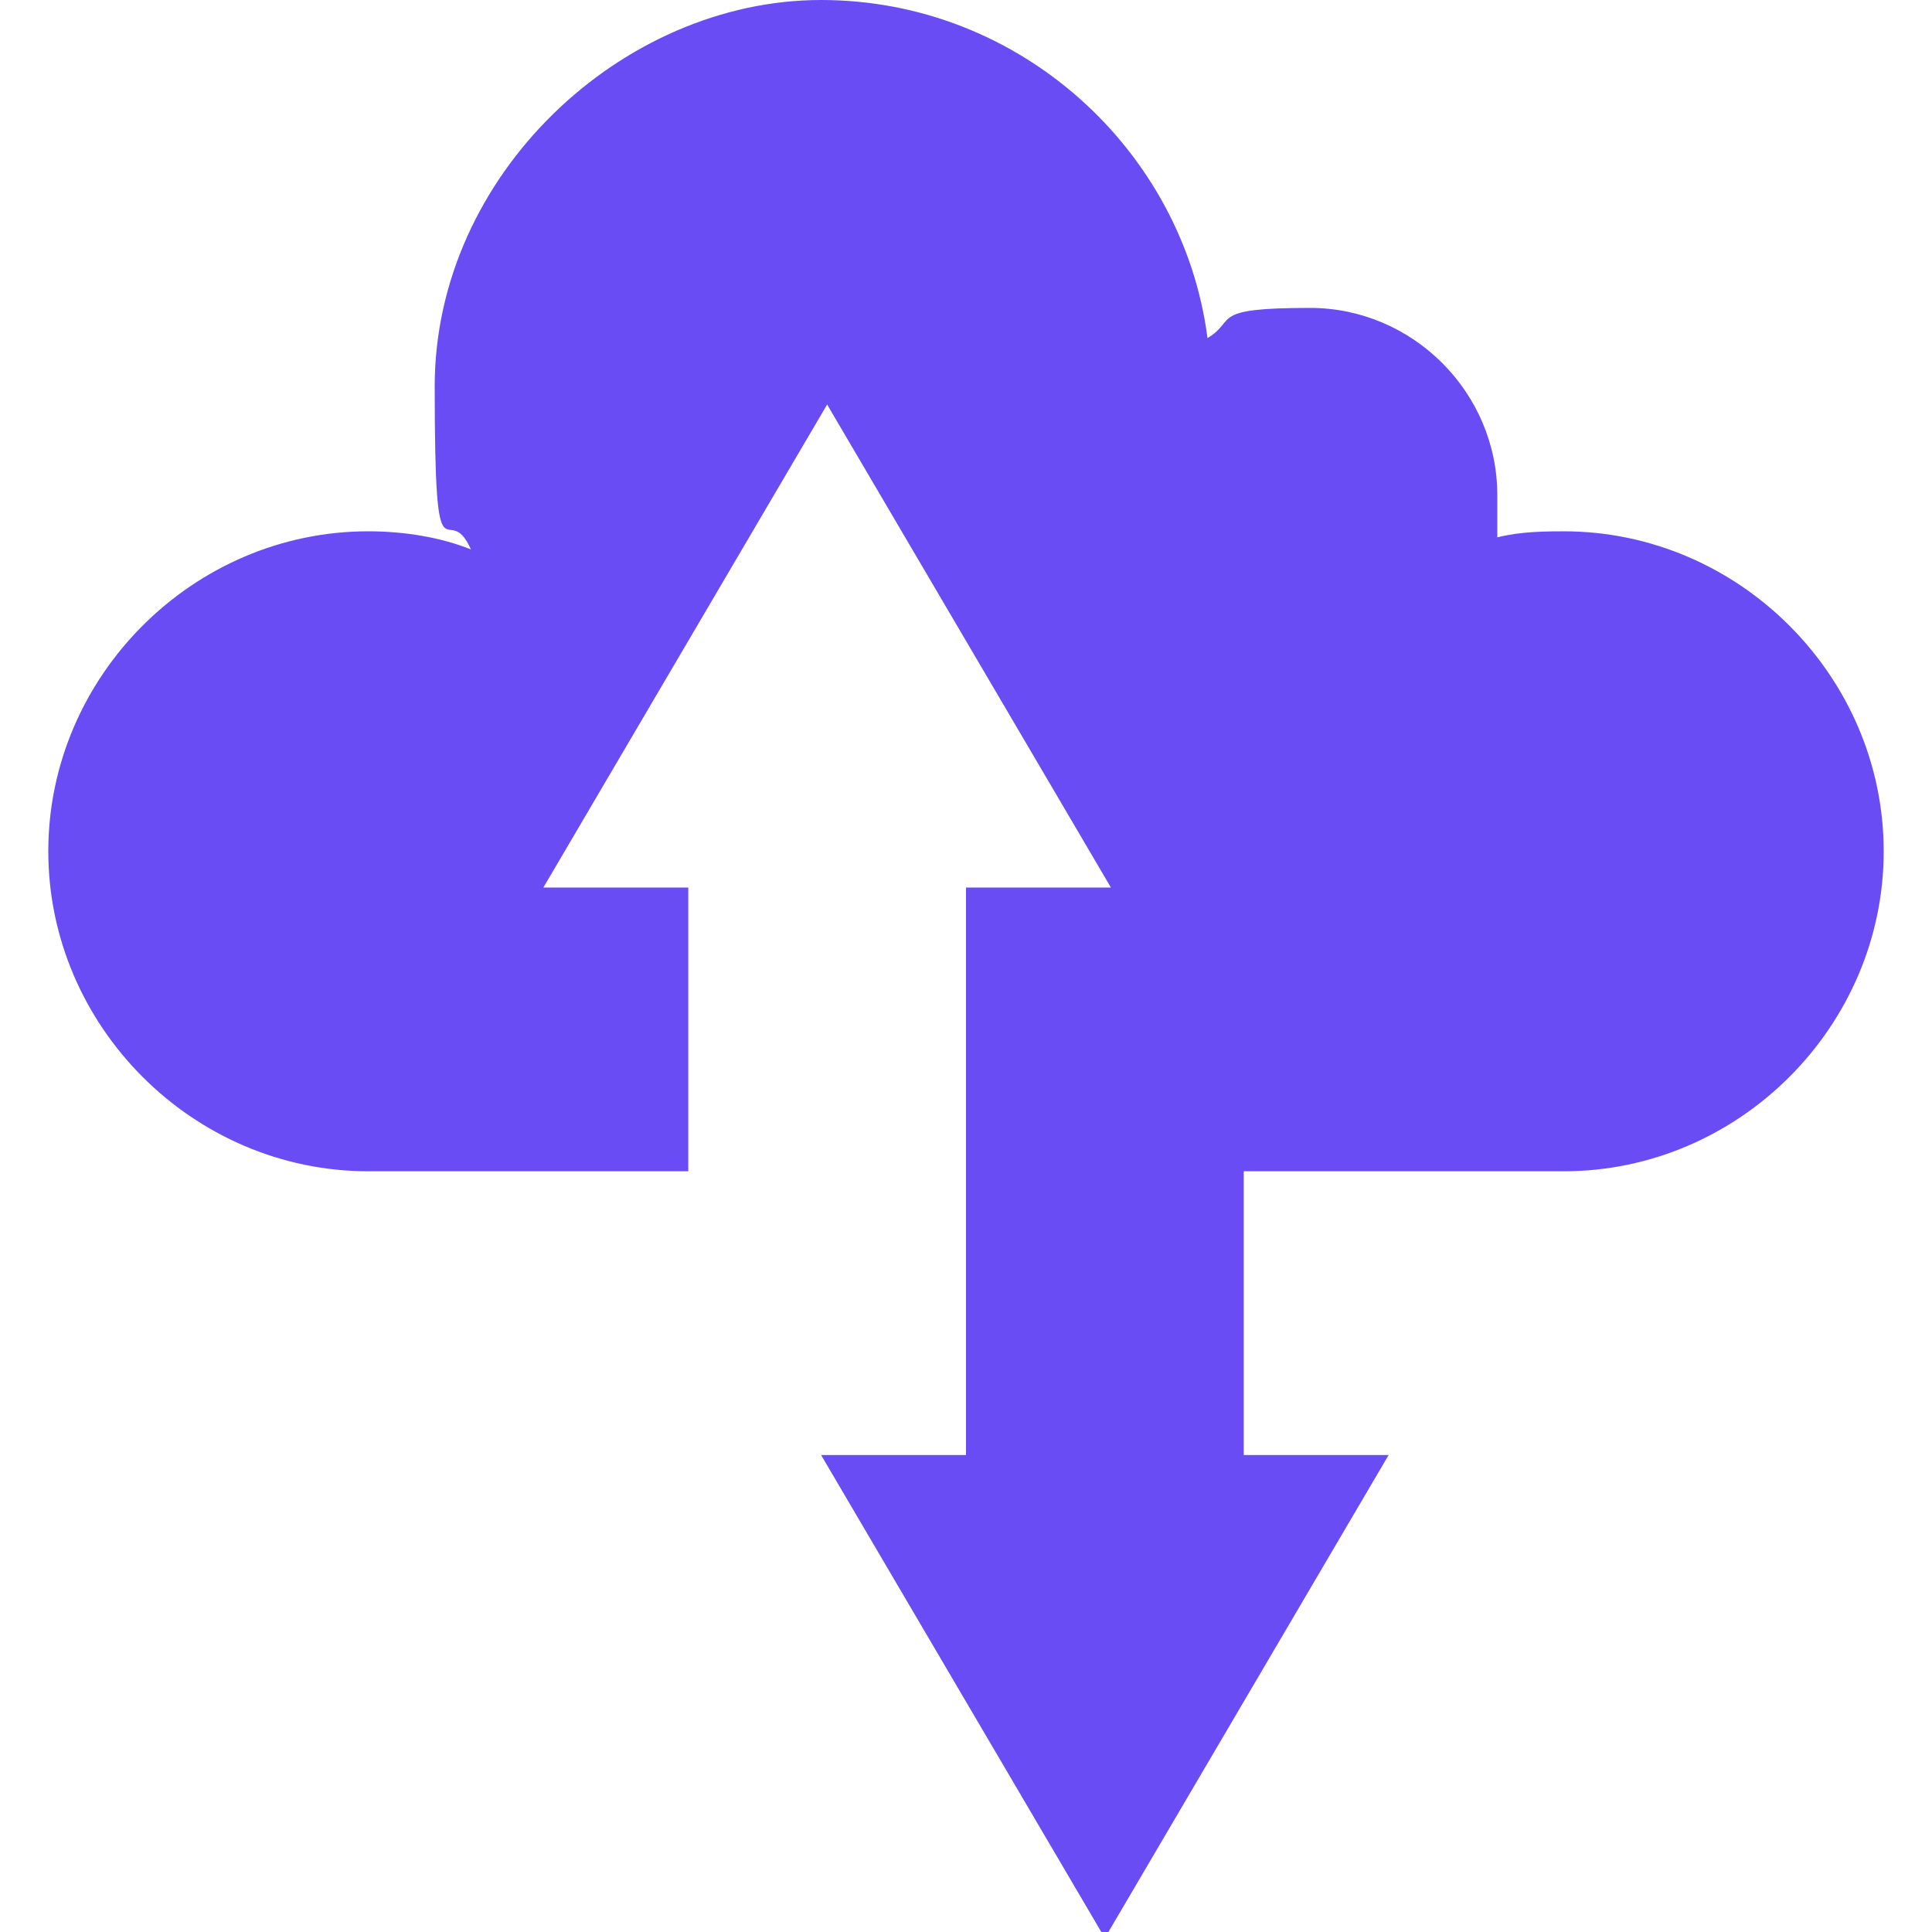 <?xml version="1.0" encoding="UTF-8"?>
<svg id="Layer_1" xmlns="http://www.w3.org/2000/svg" version="1.1" viewBox="0 0 32 32">
  <!-- Generator: Adobe Illustrator 29.5.1, SVG Export Plug-In . SVG Version: 2.1.0 Build 141)  -->
  <defs>
    <style>
      .st0 {
        fill: #6a4cf5;
      }
    </style>
  </defs>
  <path id="picturemark" class="st0" d="M26,8.8c-.4,0-.8,0-1.2.1,0-.2,0-.4,0-.7,0-1.7-1.4-3.1-3.1-3.1s-1.2.2-1.7.5c-.4-3.1-3.1-5.6-6.4-5.6s-6.4,2.9-6.4,6.4.2,1.8.6,2.7c-.5-.2-1.1-.3-1.7-.3-2.9,0-5.3,2.4-5.3,5.3s2.4,5.3,5.3,5.3h5.3v-4.7h-2.4l4.7-8,4.7,8h-2.4v9.4h-2.4l4.7,8,4.7-8h-2.4v-4.7h5.3c2.9,0,5.3-2.4,5.3-5.3s-2.4-5.3-5.3-5.3"/>
</svg>